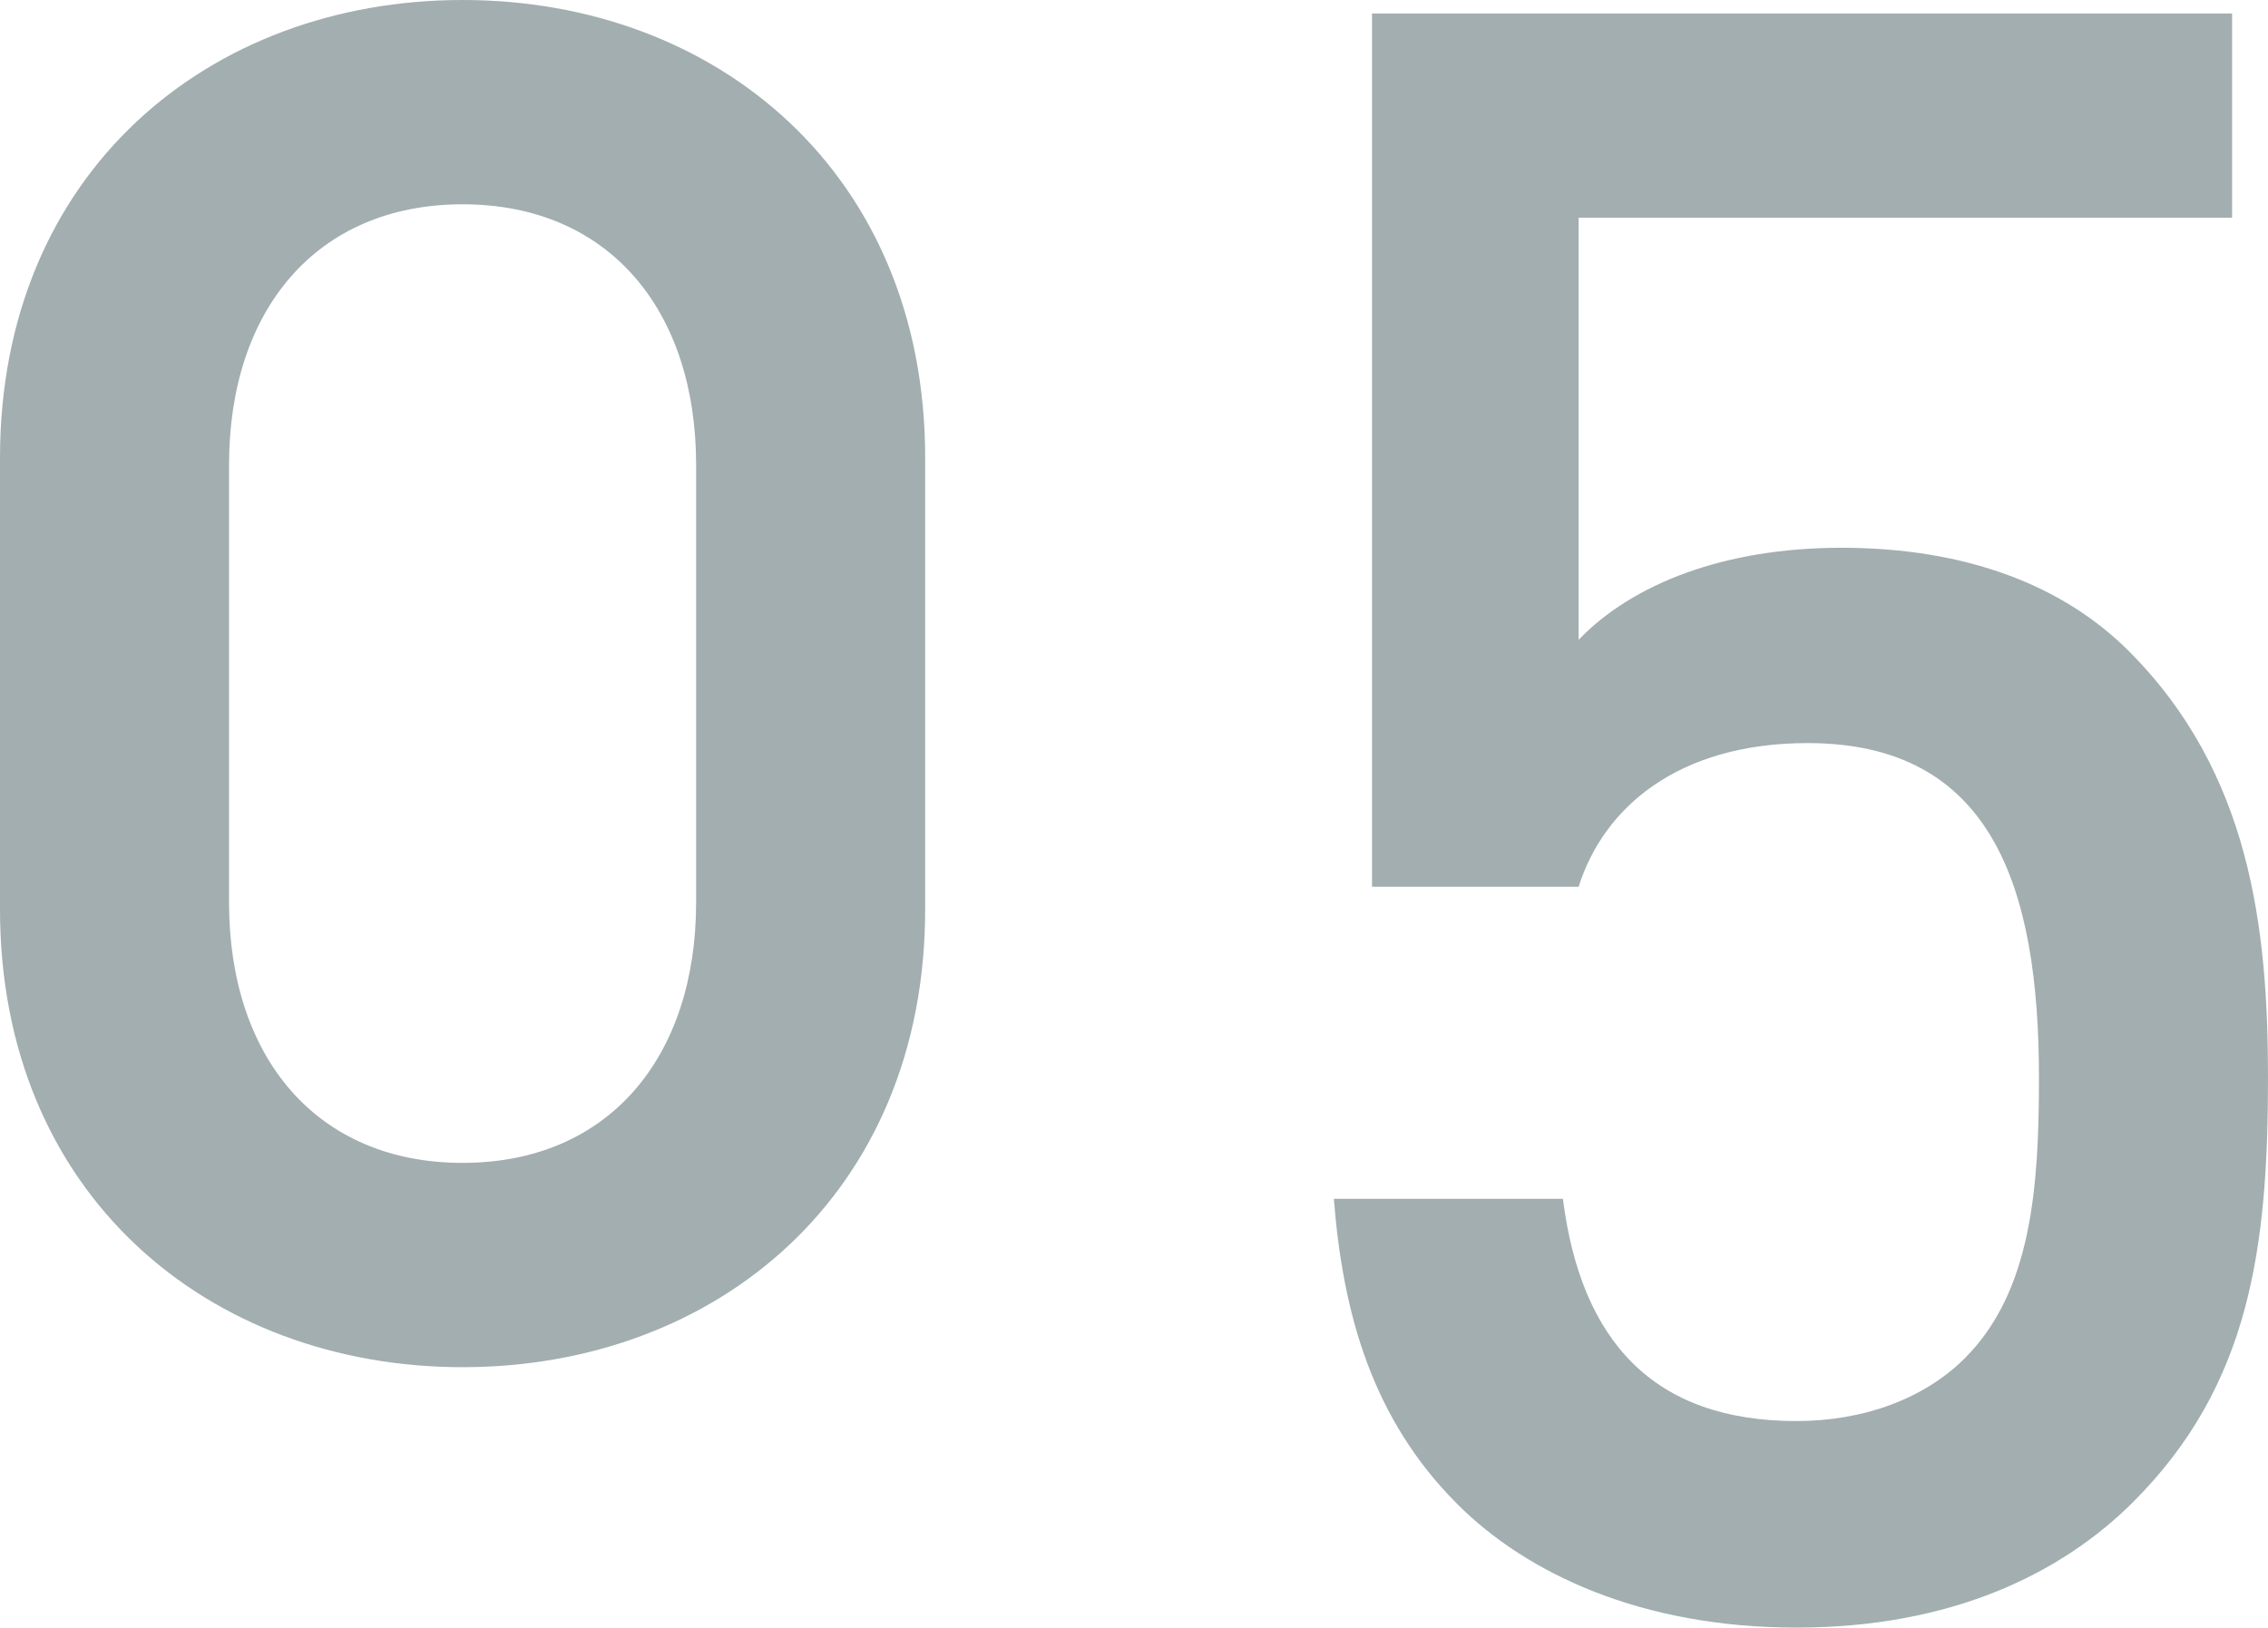<?xml version="1.0" encoding="UTF-8"?>
<svg id="_レイヤー_2" data-name="レイヤー 2" xmlns="http://www.w3.org/2000/svg" viewBox="0 0 60.6 43.5">
  <defs>
    <style>
      .cls-1 {
        fill: #a2aeb0;
      }
    </style>
  </defs>
  <g id="_デザイン" data-name="デザイン">
    <g>
      <path class="cls-1" d="M12.36,36.54c-6.78,0-12.36-4.62-12.36-12.24v-12.06C0,4.62,5.58,0,12.36,0s12.36,4.62,12.36,12.24v12.06c0,7.62-5.58,12.24-12.36,12.24ZM18.6,12.42c0-4.14-2.34-6.96-6.24-6.96s-6.24,2.82-6.24,6.96v11.7c0,4.14,2.34,6.96,6.24,6.96s6.24-2.82,6.24-6.96v-11.7Z"/>
      <path class="cls-1" d="M57,40.14c-1.92,1.92-4.86,3.36-9,3.36s-7.2-1.44-9.06-3.3c-2.28-2.28-3.06-5.1-3.3-8.16h6.12c.48,3.78,2.4,5.94,6.24,5.94,1.8,0,3.42-.6,4.5-1.68,1.8-1.8,1.98-4.62,1.98-7.5,0-5.1-1.26-8.94-6.18-8.94-3.48,0-5.46,1.74-6.12,3.84h-5.52V.36h22.98v5.46h-17.46v11.28c1.44-1.5,3.9-2.46,7.02-2.46,3.36,0,5.94,1.02,7.68,2.76,3.24,3.24,3.72,7.38,3.72,11.4,0,4.56-.48,8.22-3.6,11.34Z"/>
    </g>
  </g>
</svg>